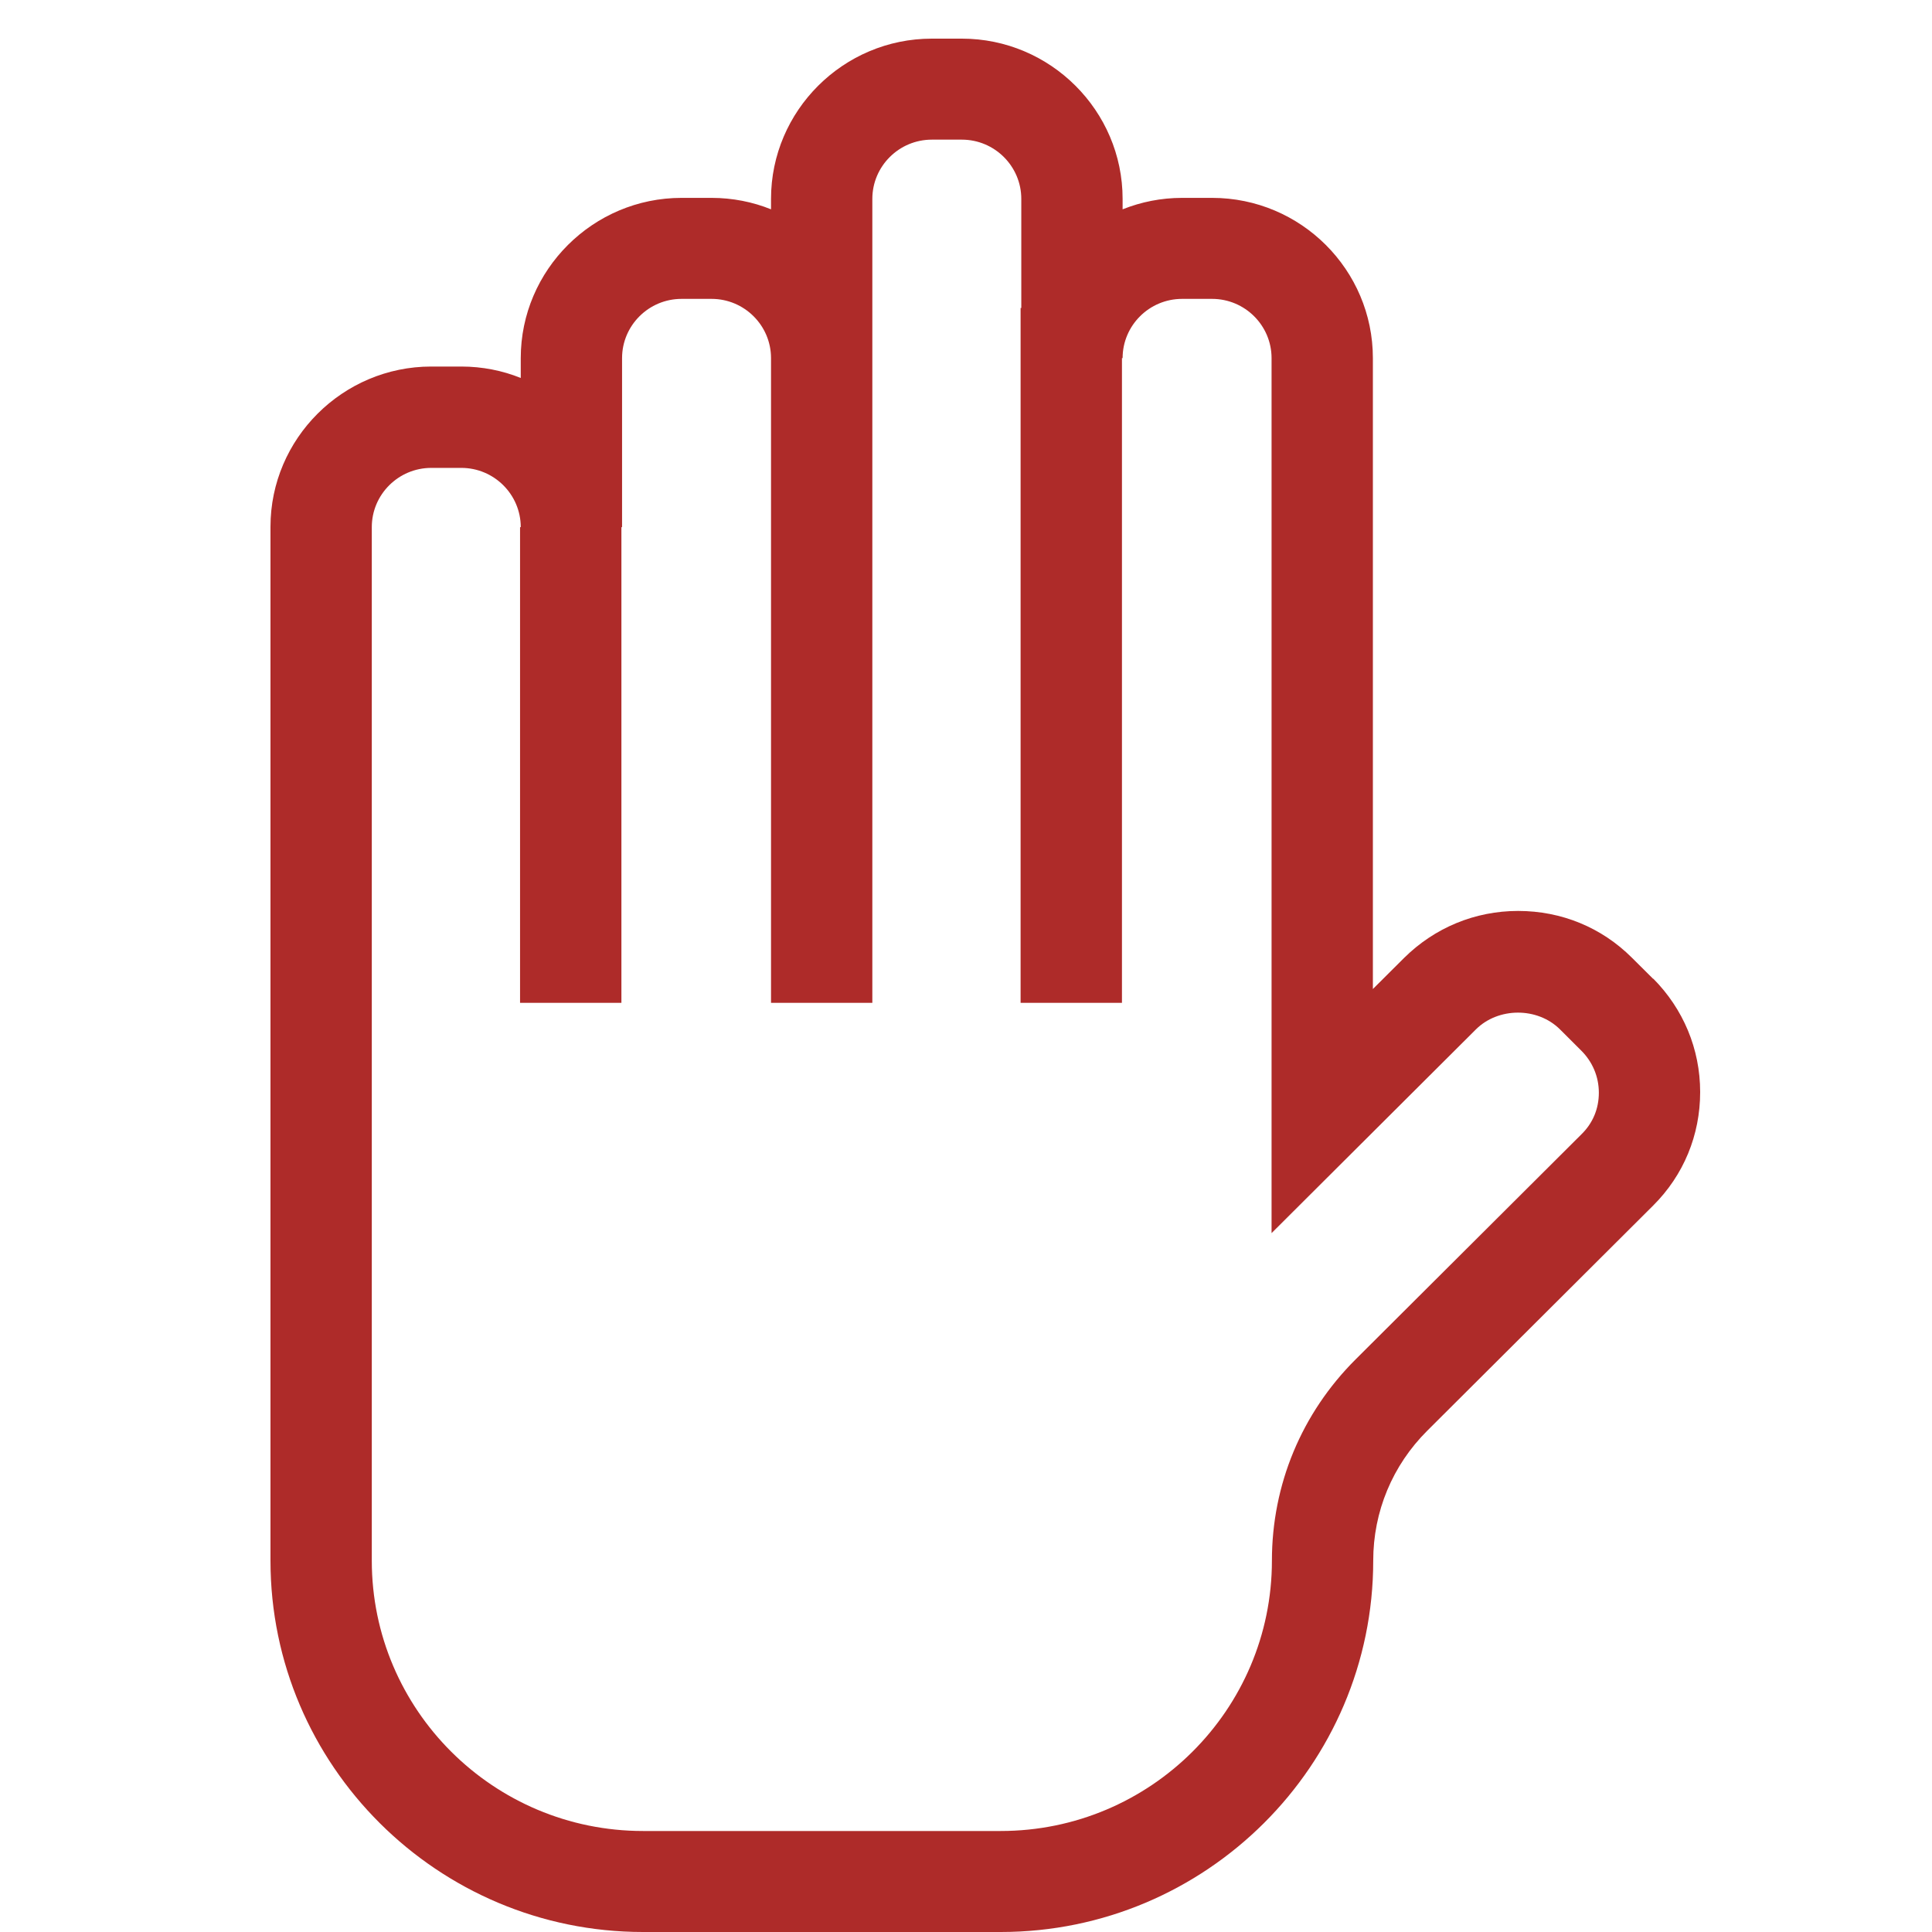 <?xml version="1.0" encoding="UTF-8"?> <svg xmlns="http://www.w3.org/2000/svg" xmlns:xlink="http://www.w3.org/1999/xlink" width="50px" height="50px" viewBox="0 0 50 50" version="1.1"><title>Icons/9</title><g id="Icons/9" stroke="none" stroke-width="1" fill="none" fill-rule="evenodd"><g id="Hand" transform="translate(7, 1)" fill="#AE2B29" fill-rule="nonzero"><path d="M35.785,24.334 L35.234,23.786 C34.448,23.001 33.408,22.575 32.289,22.575 C31.17,22.575 30.13,23.01 29.343,23.786 L28.53,24.596 L28.53,8.268 C28.53,5.986 26.668,4.121 24.369,4.121 L23.592,4.121 C23.05,4.121 22.534,4.226 22.053,4.417 L22.053,4.147 C22.053,1.865 20.183,0 17.893,0 L17.115,0 C14.824,0 12.954,1.865 12.954,4.147 L12.954,4.417 C12.482,4.226 11.957,4.121 11.416,4.121 L10.638,4.121 C8.348,4.121 6.477,5.986 6.477,8.268 L6.477,8.782 C6.005,8.591 5.481,8.486 4.939,8.486 L4.161,8.486 C1.871,8.486 0,10.351 0,12.633 L0,39.39 C0,44.687 4.327,49 9.641,49 L18.898,49 C24.212,49 28.539,44.687 28.539,39.39 C28.539,38.118 29.037,36.924 29.937,36.027 L35.785,30.198 C36.572,29.414 37,28.377 37,27.262 C37,26.147 36.563,25.11 35.785,24.326 L35.785,24.334 Z M33.932,28.351 L28.084,34.18 C26.686,35.574 25.917,37.421 25.917,39.39 C25.917,43.25 22.77,46.386 18.898,46.386 L9.641,46.386 C5.769,46.386 2.622,43.25 2.622,39.39 L2.622,12.642 C2.622,11.797 3.313,11.109 4.161,11.109 L4.939,11.109 C5.786,11.109 6.477,11.797 6.477,12.642 L6.459,12.642 L6.459,24.953 L9.082,24.953 L9.082,12.642 L9.099,12.642 L9.099,8.268 C9.099,7.423 9.79,6.735 10.638,6.735 L11.416,6.735 C12.263,6.735 12.954,7.423 12.954,8.268 L12.954,24.953 L15.576,24.953 L15.576,4.147 C15.576,3.302 16.267,2.614 17.115,2.614 L17.893,2.614 C18.74,2.614 19.431,3.302 19.431,4.147 L19.431,6.97 L19.413,6.97 L19.413,24.953 L22.036,24.953 L22.036,8.268 L22.053,8.268 C22.053,7.423 22.744,6.735 23.592,6.735 L24.369,6.735 C25.217,6.735 25.908,7.423 25.908,8.268 L25.908,30.913 L31.196,25.641 C31.773,25.066 32.787,25.058 33.373,25.641 L33.923,26.19 C34.212,26.478 34.378,26.861 34.378,27.279 C34.378,27.698 34.22,28.072 33.923,28.36 L33.932,28.351 Z" id="Shape"></path></g></g></svg> 